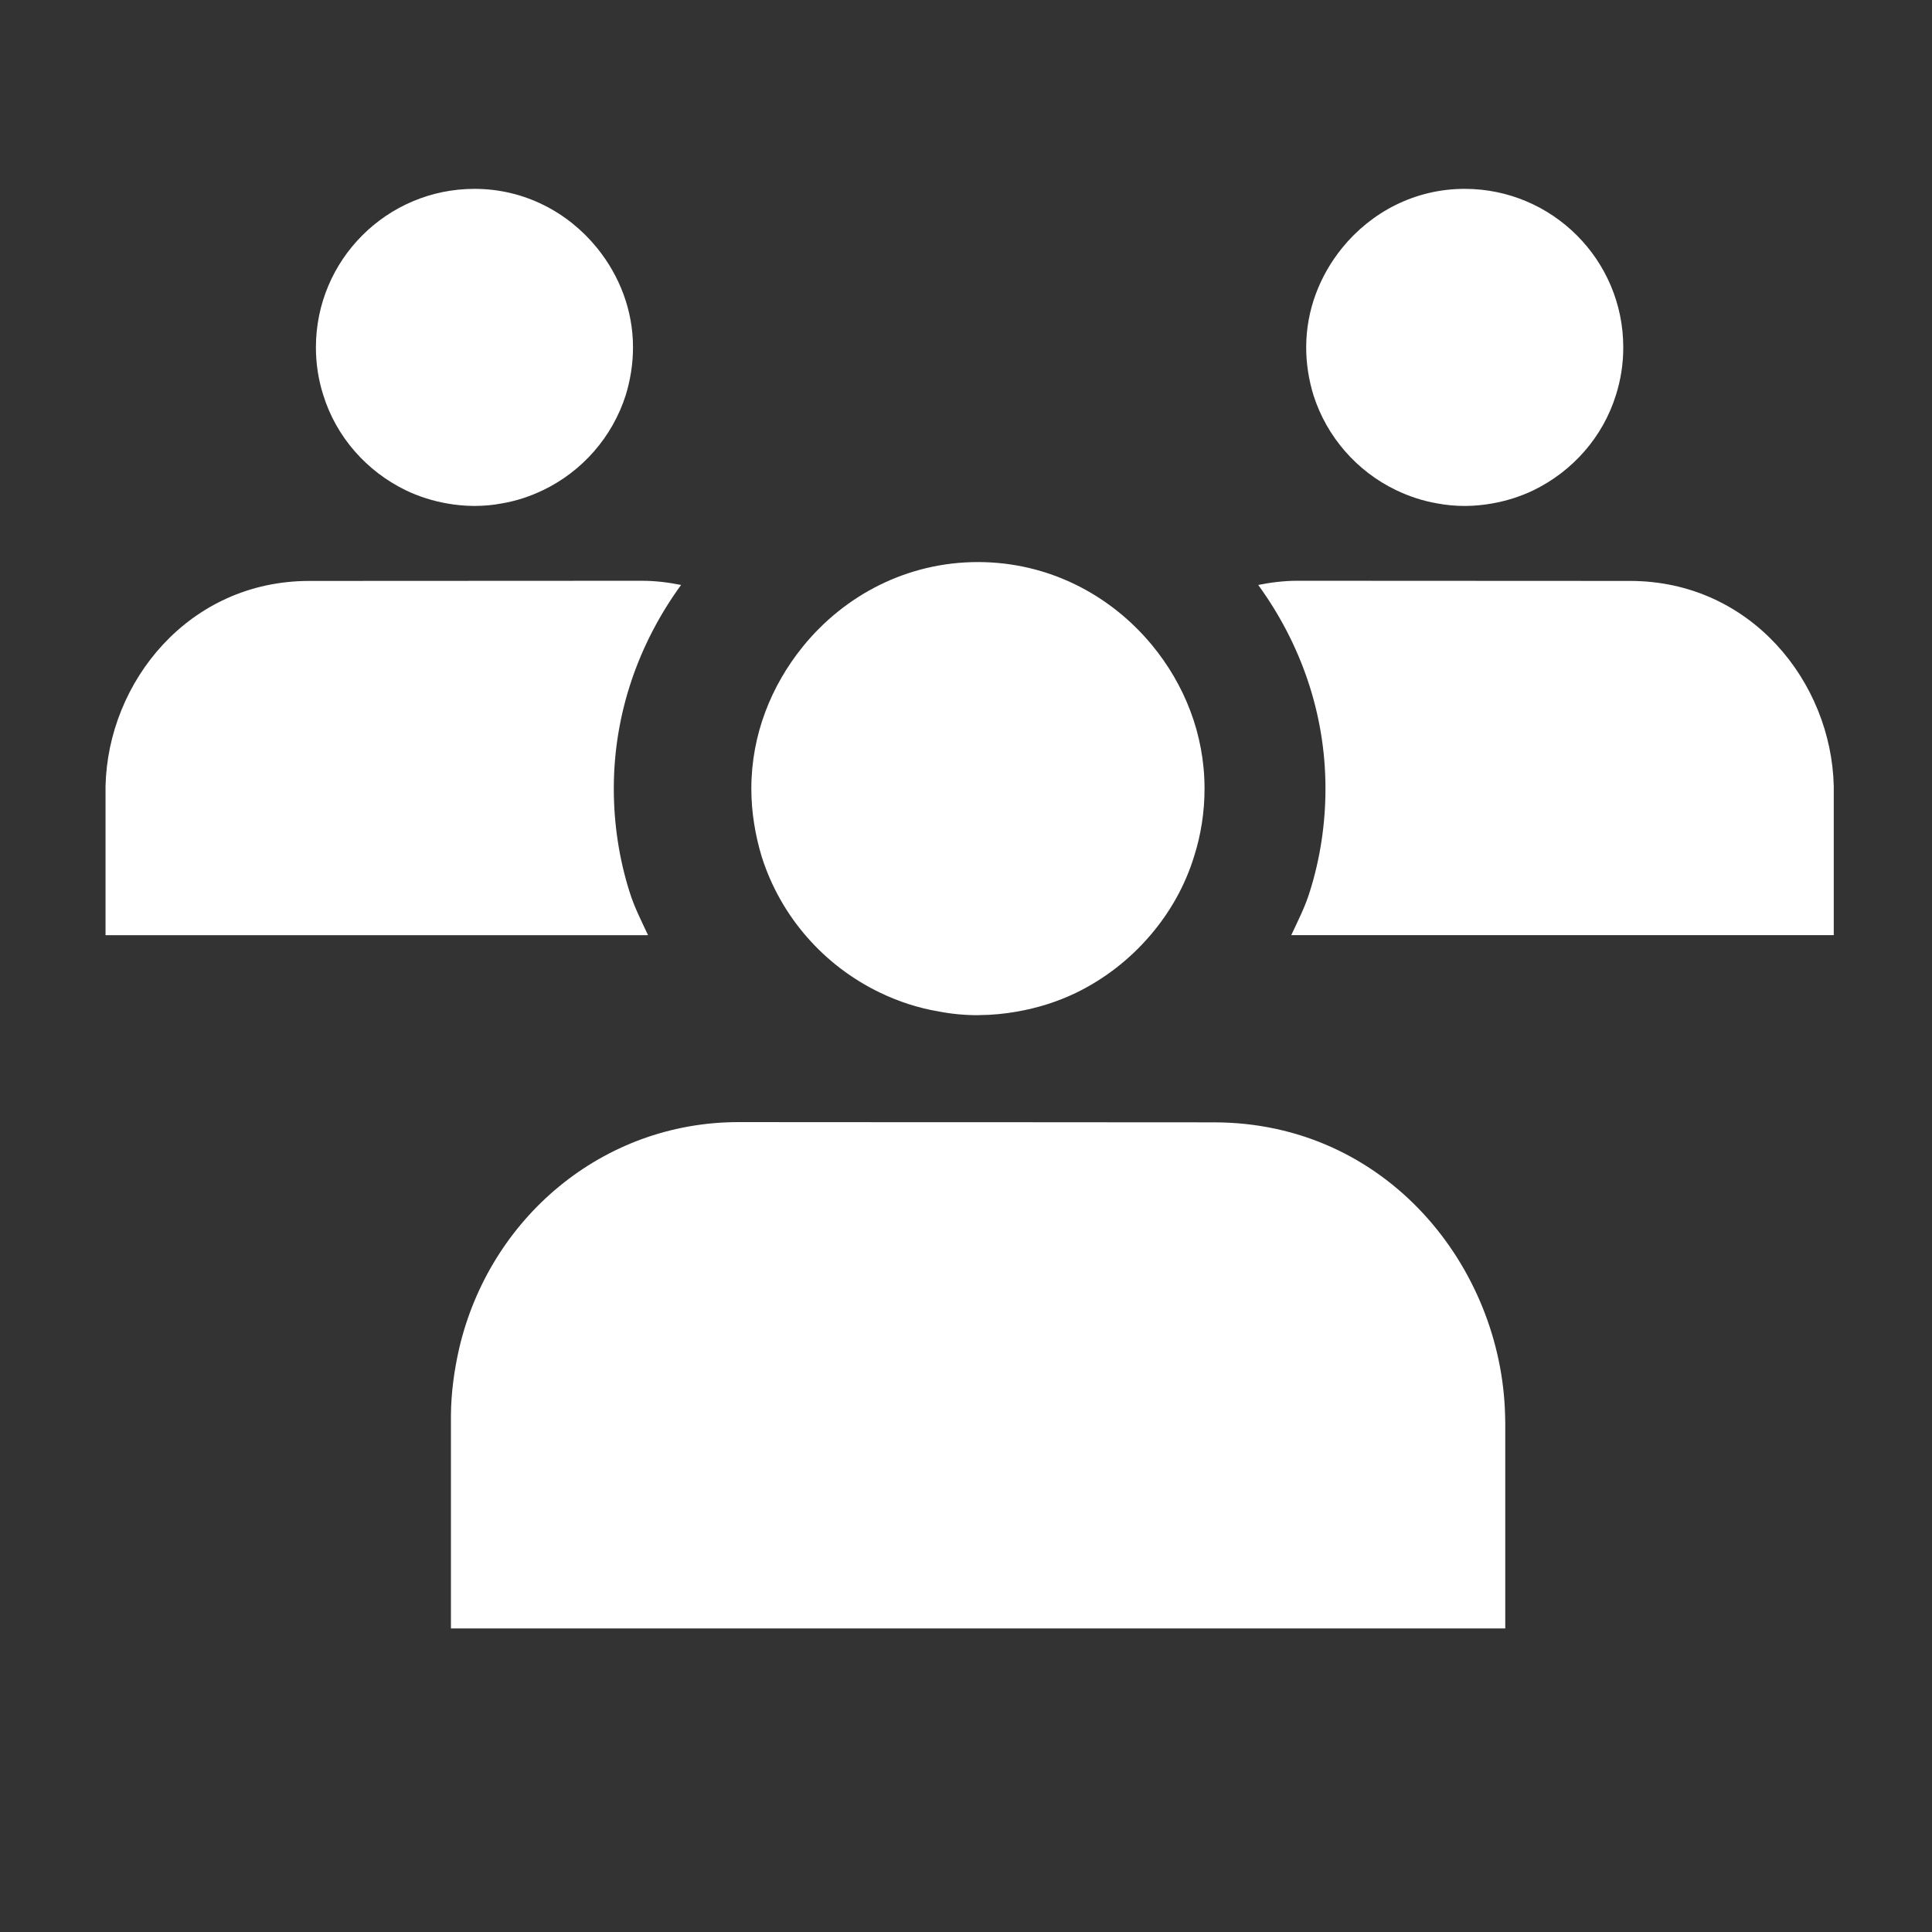 <?xml version="1.0" encoding="UTF-8"?>
<svg width="1200pt" height="1200pt" version="1.1" viewBox="0 0 1200 1200" xmlns="http://www.w3.org/2000/svg">
 <rect x="0" y="0" width="1200" height="1200" fill="#333333" stroke="none"/>
 <g fill="#fff">
  <path d="m867.21 304.48c8.016 3.812 16.426 6.644 25.316 8.16 5.57 1.074 11.34 1.613 17.203 1.613h0.484c5.769-0.047 11.145-0.586 16.418-1.512 8.992-1.566 17.594-4.305 25.613-8.117 24.43-11.824 43.398-33.133 51.508-59.473 2.934-9.289 4.492-19.113 4.492-29.371 0-54.441-44.18-98.477-98.52-98.477-30.887 0-58.059 14.461-76.141 36.75-13.688 16.953-22.285 38.262-22.285 61.723 0 10.359 1.66 20.277 4.492 29.617 8.316 26.098 27.082 47.406 51.418 59.086z"/>
  <path d="m1012.4 360.83-206.62-0.102c-8.355 0-16.418 1.027-24.285 2.594 25.949 35.676 41.781 79.125 41.781 126.52 0 22.039-3.367 43.789-9.723 63.926-2.883 9.43-7.383 18.176-11.535 27.074h336.96v-89.484-3.031c-1.465-64.754-51.605-127.5-126.57-127.5z"/>
  <path d="m252.23 304.62c8.012 3.812 16.613 6.551 25.605 8.117 5.281 0.926 10.652 1.465 16.418 1.512h0.492c5.863 0 11.629-0.535 17.199-1.613 8.898-1.516 17.301-4.348 25.316-8.16 24.336-11.68 43.102-32.988 51.41-59.082 2.836-9.34 4.5-19.258 4.5-29.617 0-23.461-8.602-44.77-22.285-61.723-18.086-22.289-45.254-36.75-76.141-36.75-54.344 0-98.527 44.031-98.527 98.477 0 10.258 1.566 20.082 4.5 29.371 8.113 26.336 27.074 47.645 51.512 59.469z"/>
  <path d="m390.97 553.77c-6.352-20.137-9.723-41.887-9.723-63.926 0-47.402 15.832-90.848 41.785-126.52-7.871-1.566-15.934-2.594-24.293-2.594l-206.62 0.102c-74.965 0-125.11 62.75-126.57 127.5v3.031 89.484h336.96c-4.148-8.898-8.645-17.648-11.531-27.074z"/>
  <path d="m546.62 616.57c11.434 5.477 23.457 9.484 36.262 11.637 7.918 1.562 16.129 2.344 24.531 2.344 0.395 0 0.688-0.047 0.688-0.047 8.211-0.051 15.934-0.832 23.461-2.152 12.902-2.246 25.117-6.109 36.551-11.578 17.891-8.652 33.676-20.969 46.43-35.922 12.121-14.172 21.547-30.691 27.168-49.066 4.203-13.242 6.449-27.32 6.449-41.93 0-34.059-12.605-64.902-32.691-89.238-25.852-31.227-64.359-51.508-108.05-51.508-44.078 0-82.98 20.672-108.79 52.535-19.547 24.191-31.961 54.637-31.961 88.211 0 14.758 2.445 28.98 6.449 42.273 11.832 37.332 38.707 67.73 73.504 84.441z"/>
  <path d="m754.03 697.11-88.16-0.051-58.449-0.047h-58.496l-90.168-0.051c-84.645 0-154.72 59.672-173.59 140.7-3.031 13.391-4.984 27.27-5.086 41.637v1.66 130.49h654.87v-127.84c0-1.371-0.102-2.738-0.102-4.305-2.152-92.559-73.793-182.19-180.82-182.19z"/>
 </g>
</svg>
